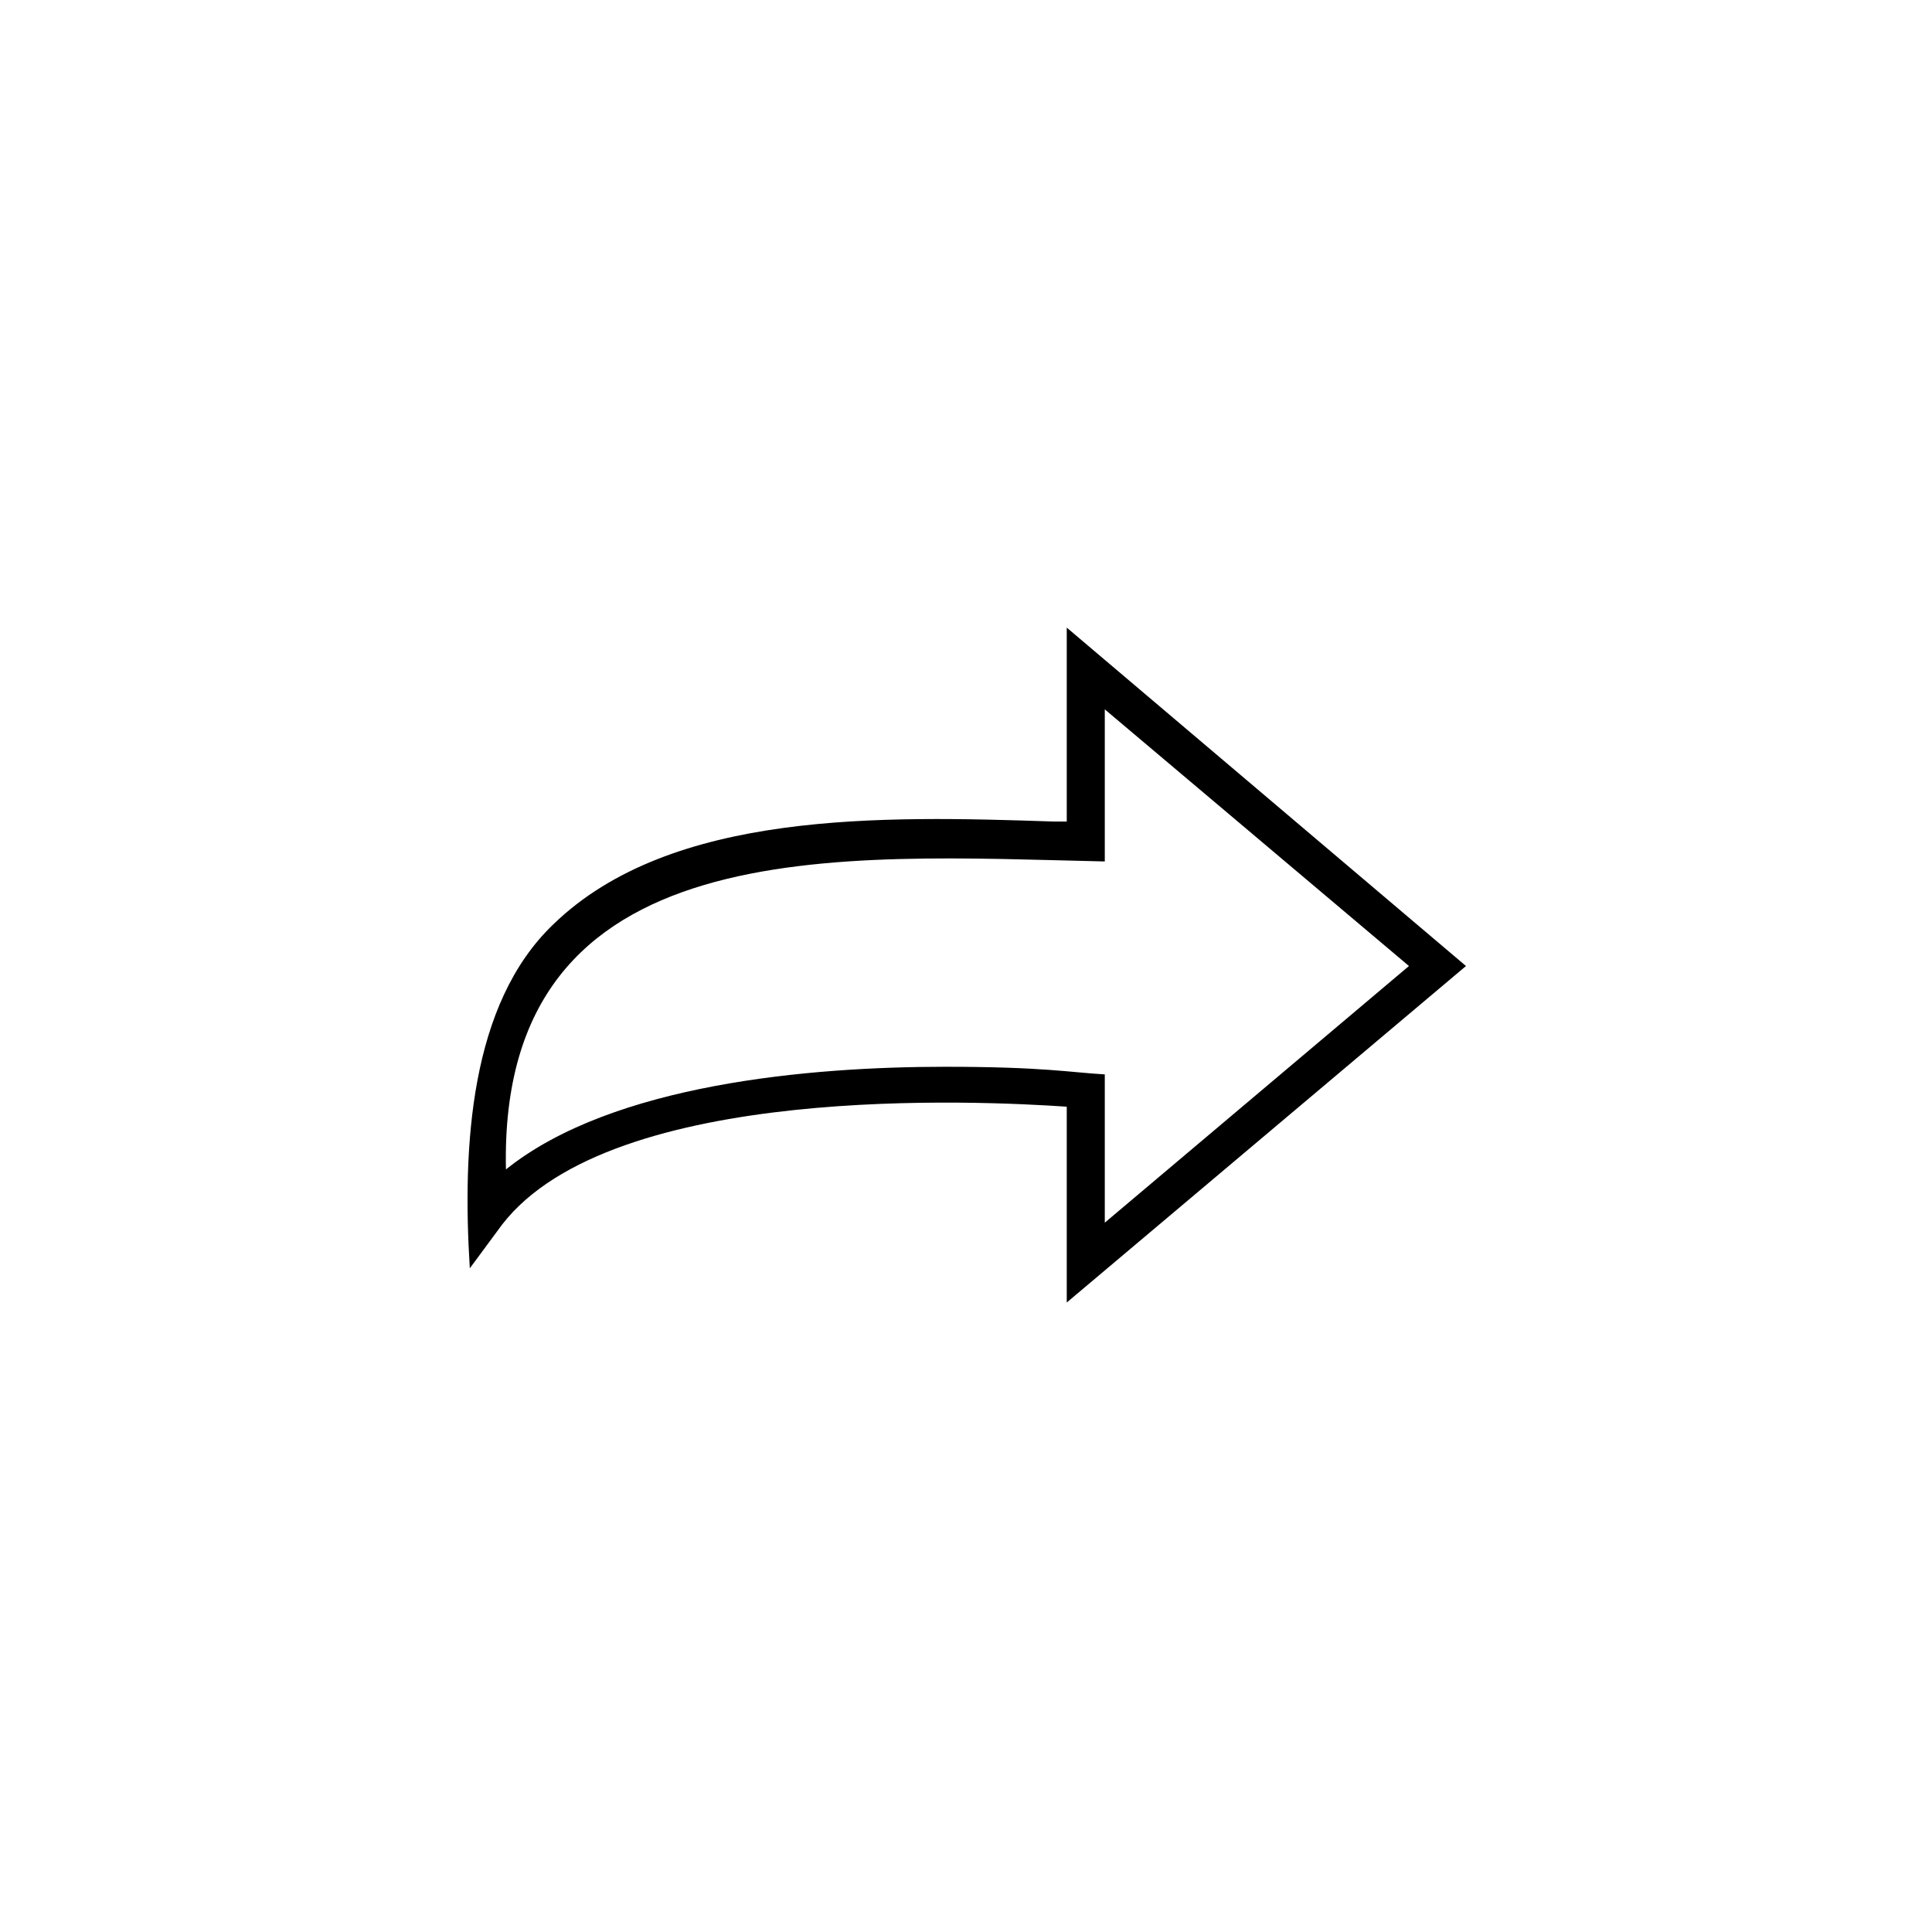 <?xml version="1.0" encoding="UTF-8"?>
<!-- Uploaded to: ICON Repo, www.iconrepo.com, Generator: ICON Repo Mixer Tools -->
<svg fill="#000000" width="800px" height="800px" version="1.1" viewBox="144 144 512 512" xmlns="http://www.w3.org/2000/svg">
 <path d="m277.07 468.52c29.223-37.785 127.46-32.746 149.63-31.234v51.891l105.8-89.172-105.8-89.68v51.387h-3.527c-45.344-1.512-101.27-3.023-132.5 27.207-22.168 21.16-24.184 58.945-22.168 91.191zm159.71-96.227v-40.305l80.609 68.016-80.609 68.016v-39.297c-9.07-0.504-16.121-2.016-42.32-2.016-35.77 0-88.168 4.535-116.38 27.207-2.016-90.691 89.172-83.133 158.7-81.621z"/>
</svg>